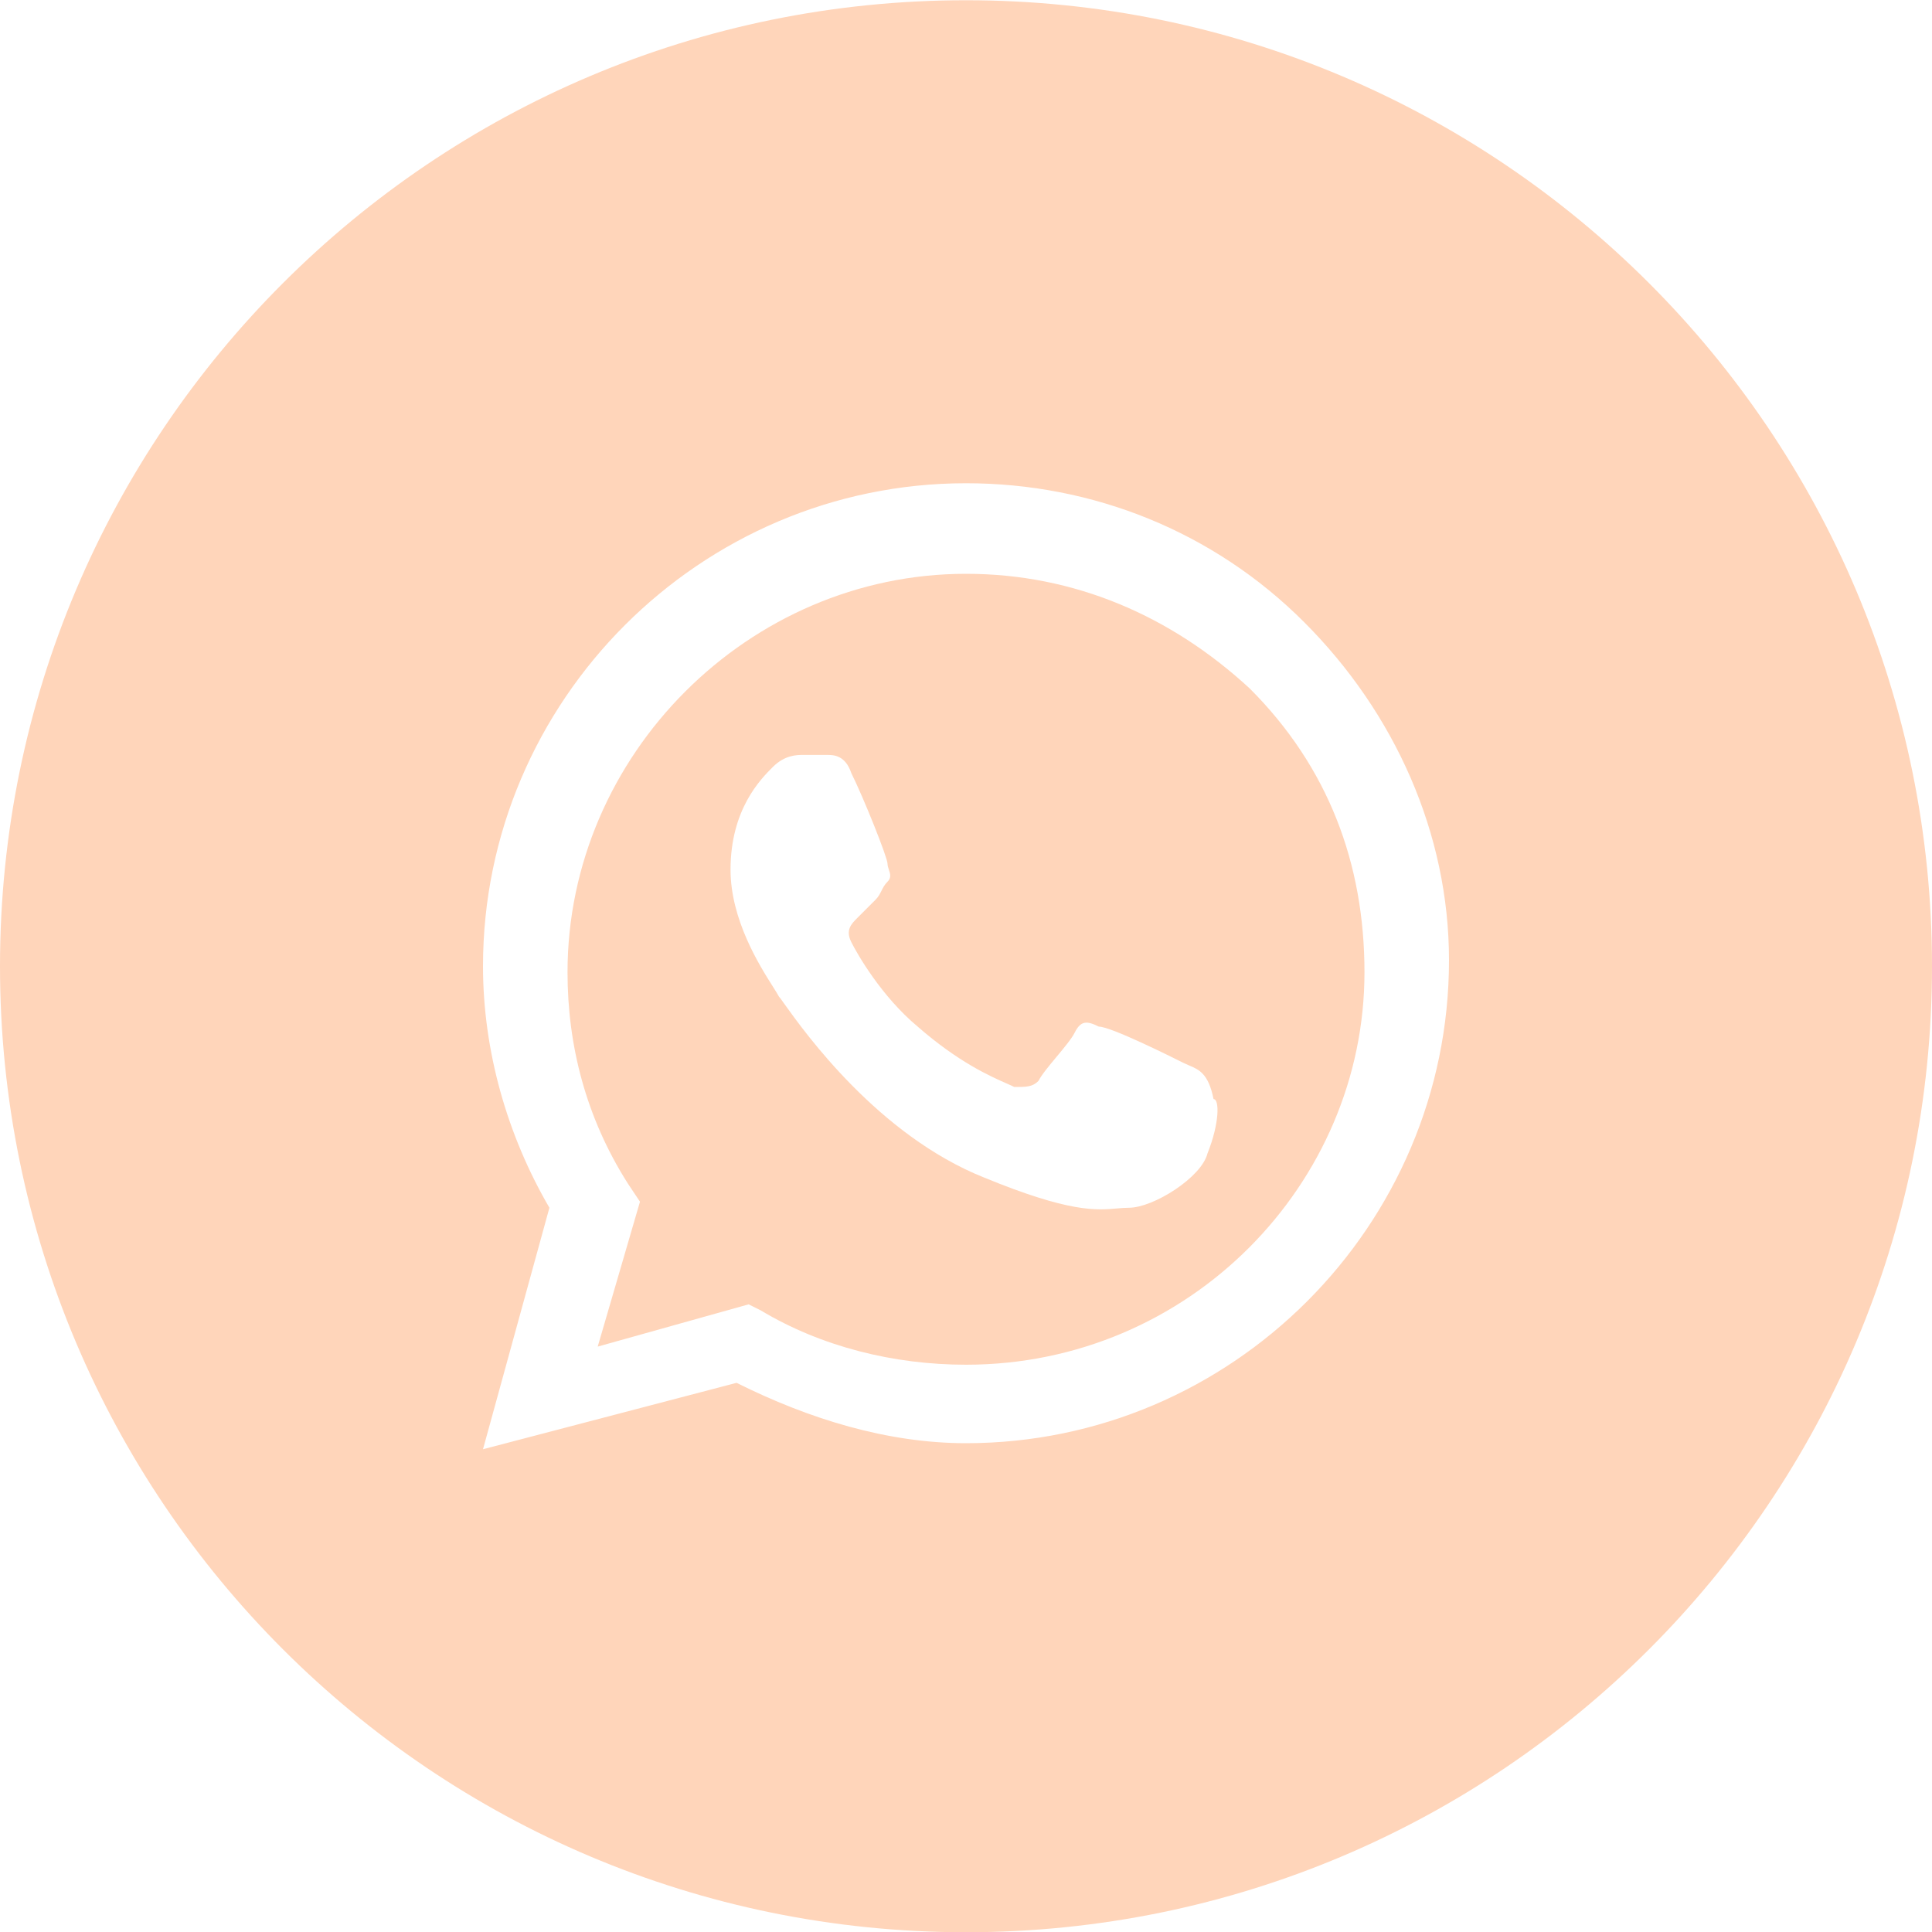 <svg width="32" height="32" viewBox="0 0 32 32" fill="none" xmlns="http://www.w3.org/2000/svg">
<path fill-rule="evenodd" clip-rule="evenodd" d="M12.6 21.704C13.6 22.304 14.8 22.604 16 22.604C19.7 22.604 22.6 19.604 22.6 16.104C22.6 14.304 22 12.704 20.7 11.404C19.4 10.204 17.8 9.504 16 9.504C12.4 9.504 9.4 12.504 9.4 16.104C9.4 17.304 9.7 18.504 10.4 19.604L10.6 19.904L9.9 22.304L12.4 21.604L12.6 21.704ZM18.2 17.004C18.4 17.004 19.4 17.504 19.6 17.604C19.631 17.619 19.662 17.633 19.693 17.646C19.86 17.716 20.016 17.782 20.1 18.204C20.2 18.204 20.2 18.604 20 19.104C19.9 19.504 19.1 20.004 18.7 20.004C18.632 20.004 18.567 20.01 18.498 20.016C18.158 20.046 17.712 20.085 16.3 19.504C14.547 18.803 13.332 17.104 12.991 16.627C12.943 16.559 12.912 16.516 12.9 16.504C12.883 16.47 12.848 16.416 12.803 16.344C12.582 15.995 12.1 15.234 12.1 14.404C12.1 13.404 12.6 12.904 12.8 12.704C13 12.504 13.2 12.504 13.3 12.504H13.7C13.8 12.504 14 12.504 14.1 12.804C14.3 13.204 14.7 14.204 14.7 14.304C14.7 14.337 14.711 14.371 14.722 14.404C14.745 14.471 14.767 14.537 14.7 14.604C14.65 14.654 14.625 14.704 14.6 14.754C14.575 14.804 14.55 14.854 14.5 14.904L14.2 15.204C14.1 15.304 14 15.404 14.1 15.604C14.2 15.804 14.6 16.504 15.2 17.004C15.875 17.595 16.408 17.829 16.678 17.948C16.728 17.97 16.769 17.988 16.8 18.004C17 18.004 17.1 18.004 17.2 17.904C17.25 17.804 17.375 17.654 17.5 17.504C17.625 17.354 17.75 17.204 17.8 17.104C17.9 16.904 18 16.904 18.2 17.004Z" fill="#FFD5BA"/>
<path fill-rule="evenodd" clip-rule="evenodd" d="M0 16.004C0 7.167 7.163 0.004 16 0.004C24.837 0.004 32 7.167 32 16.004C32 24.84 24.837 32.004 16 32.004C7.163 32.004 0 24.84 0 16.004ZM16 8.004C18.1 8.004 20.1 8.804 21.6 10.304C23.1 11.804 24 13.804 24 15.904C24 20.304 20.4 23.904 16 23.904C14.7 23.904 13.4 23.504 12.2 22.904L8 24.004L9.1 20.004C8.4 18.804 8 17.404 8 16.004C8 11.604 11.6 8.004 16 8.004Z" fill="#FFD5BA"/>
</svg>
